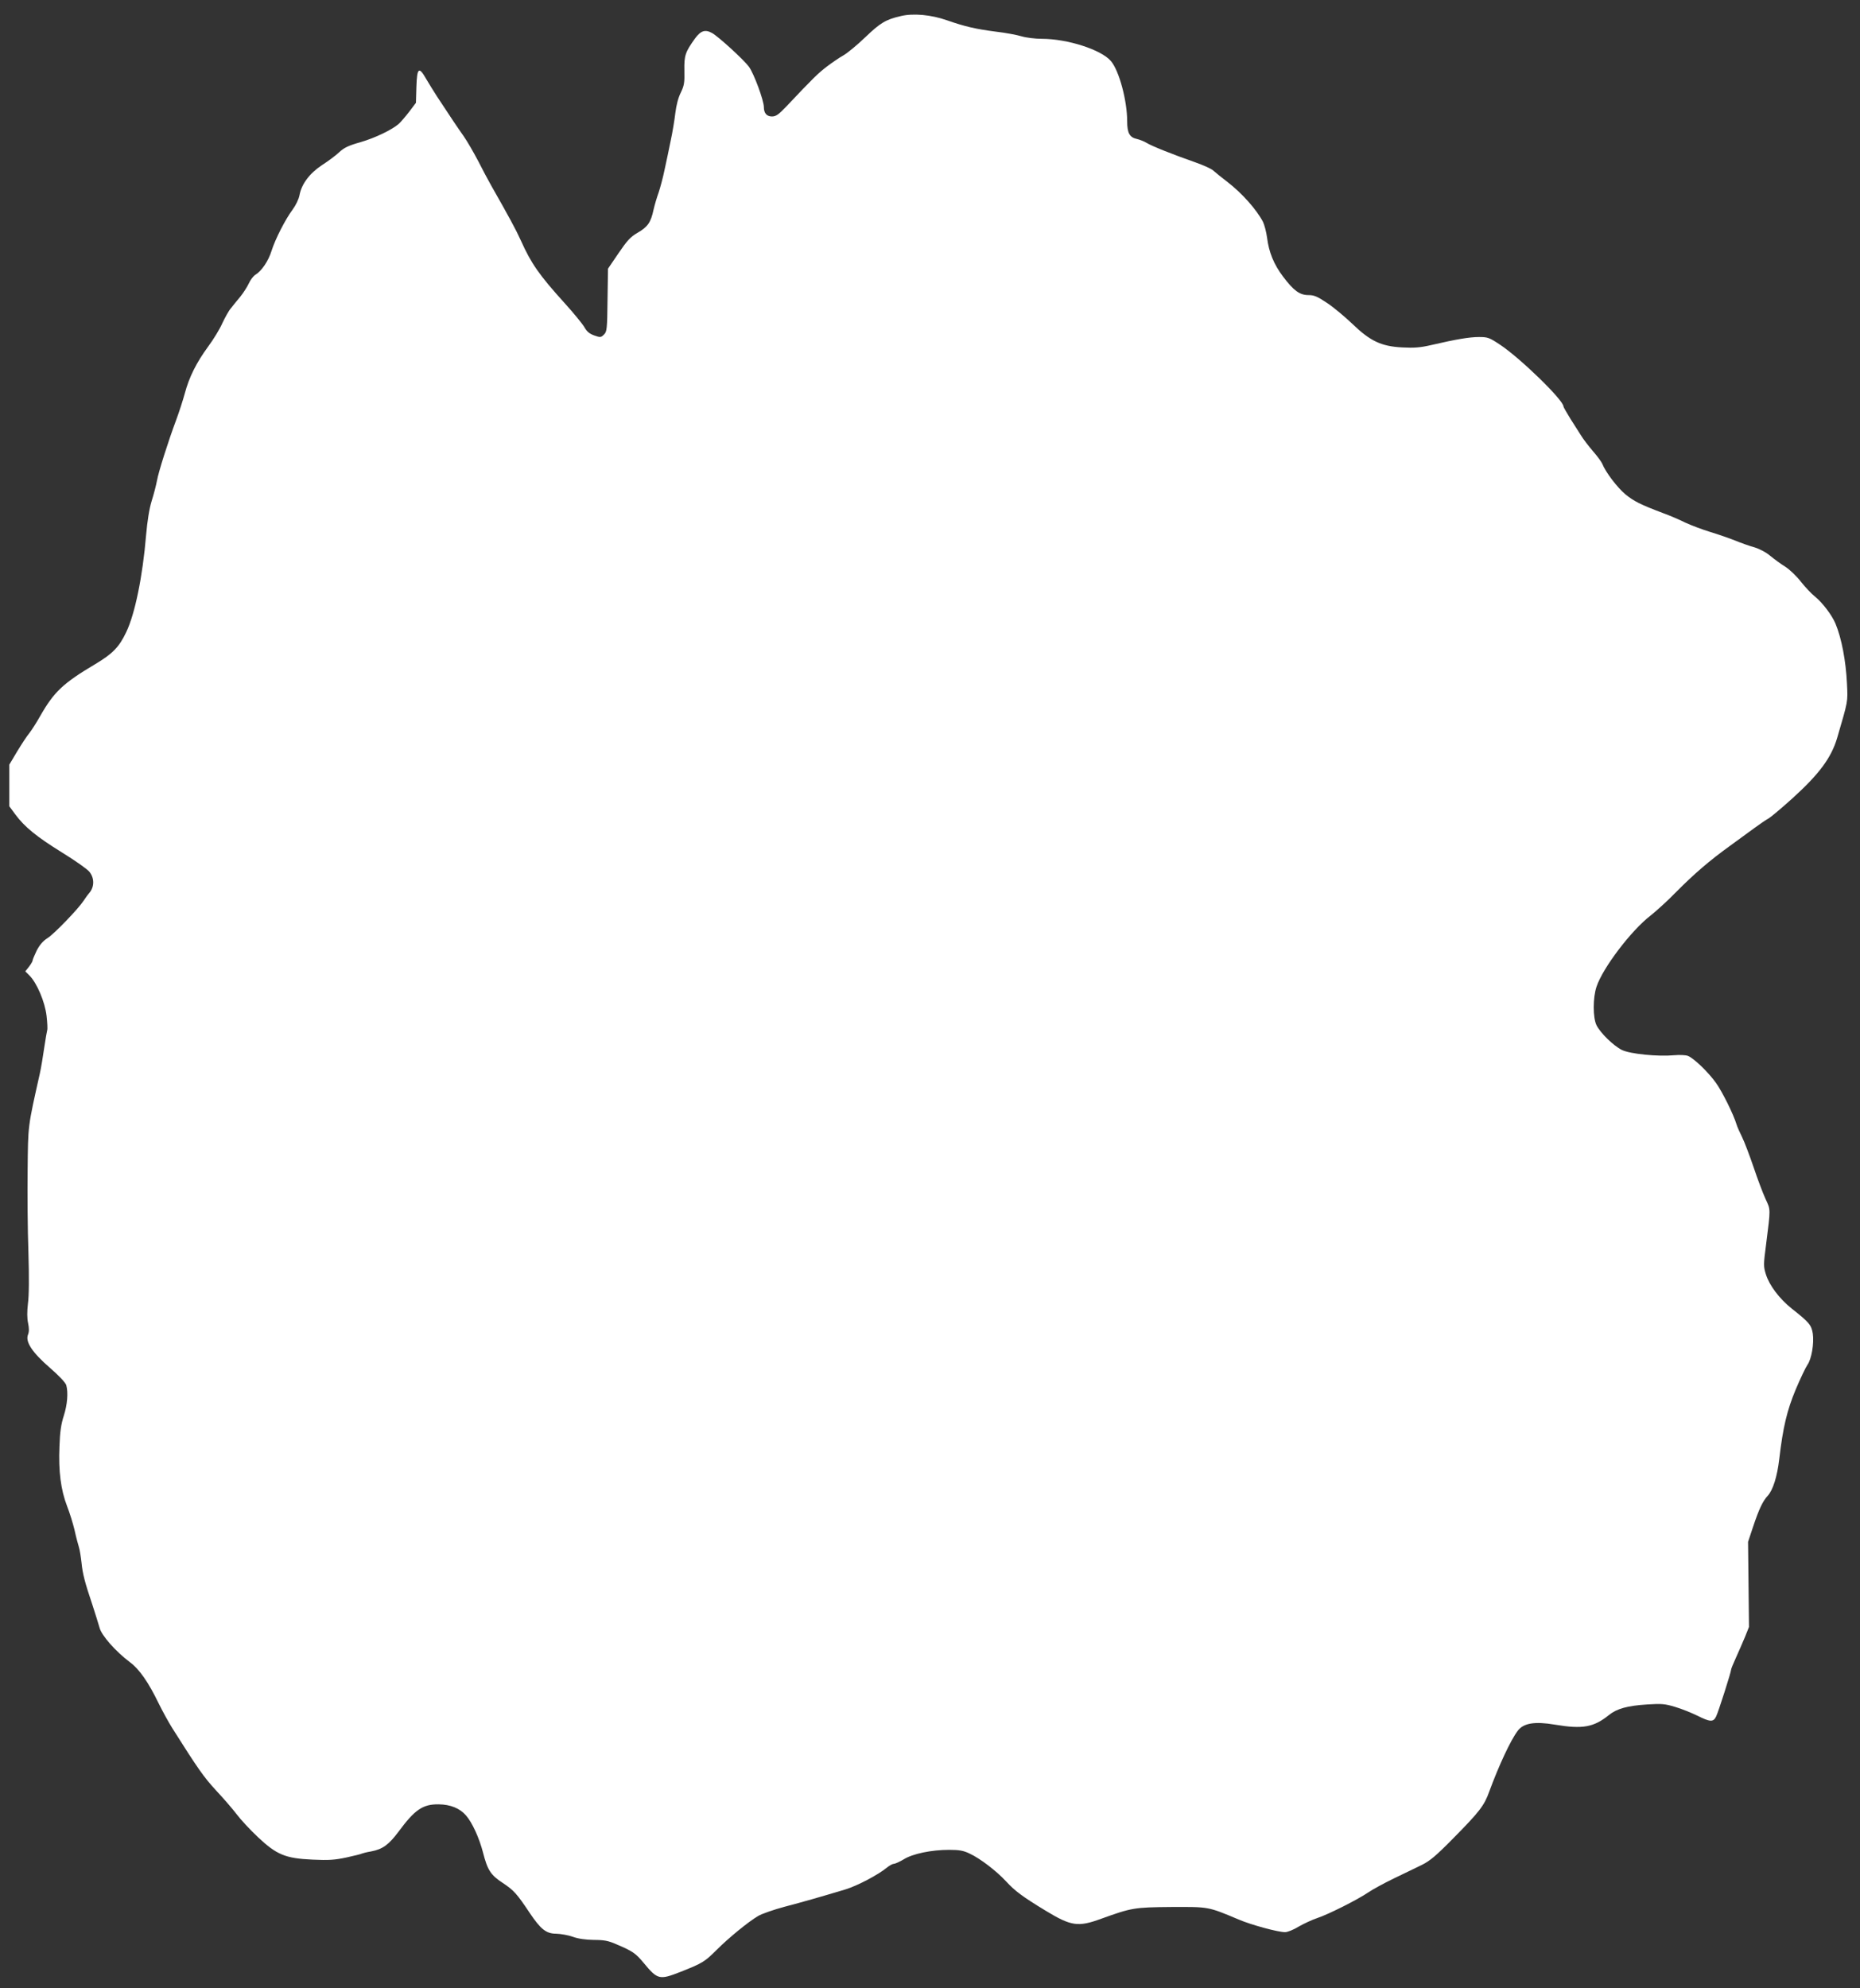<?xml version="1.0" standalone="no"?>
<!DOCTYPE svg PUBLIC "-//W3C//DTD SVG 20010904//EN"
 "http://www.w3.org/TR/2001/REC-SVG-20010904/DTD/svg10.dtd">
<svg version="1.0" xmlns="http://www.w3.org/2000/svg"
 width="1198pt" height="1280pt" viewBox="0 0 1198 1280"
 preserveAspectRatio="xMidYMid meet">
<rect x="0" y="0" width="1198" height="1280" fill="#333333" stroke="none"/>
<g transform="translate(0,1280) scale(0.1,-0.1)"
fill="#ffffff" stroke="none">
<path d="M5800 12696 c-95 -22 -130 -43 -226 -135 -52 -50 -115 -102 -141
-117 -27 -15 -75 -48 -108 -73 -56 -43 -89 -75 -256 -252 -54 -57 -71 -69 -97
-69 -33 0 -52 21 -52 60 0 43 -64 216 -96 260 -33 45 -195 193 -237 217 -45
25 -73 16 -110 -34 -63 -88 -71 -109 -69 -208 2 -78 -2 -97 -23 -141 -16 -31
-29 -81 -35 -130 -5 -43 -18 -124 -30 -179 -11 -55 -29 -140 -40 -190 -10 -49
-28 -115 -38 -145 -11 -30 -26 -81 -33 -112 -17 -80 -38 -110 -103 -147 -46
-27 -66 -49 -122 -131 l-68 -100 -3 -202 c-2 -187 -4 -204 -23 -222 -19 -19
-23 -20 -62 -6 -31 11 -48 25 -63 52 -12 21 -69 91 -127 155 -165 182 -217
257 -282 402 -33 73 -76 152 -192 356 -19 33 -57 105 -85 160 -29 55 -70 126
-93 159 -39 55 -80 116 -170 253 -21 32 -52 83 -70 113 -48 85 -60 75 -64 -49
l-3 -103 -43 -57 c-24 -31 -54 -66 -67 -78 -43 -38 -152 -91 -249 -119 -75
-21 -104 -35 -135 -64 -22 -21 -72 -58 -111 -83 -80 -53 -132 -122 -145 -194
-5 -26 -24 -65 -44 -92 -47 -63 -112 -190 -136 -266 -20 -65 -64 -130 -104
-154 -13 -8 -32 -33 -42 -55 -10 -22 -35 -61 -55 -86 -21 -25 -48 -58 -61 -75
-14 -16 -38 -60 -55 -96 -16 -37 -57 -104 -91 -150 -75 -102 -123 -197 -151
-303 -12 -44 -37 -121 -56 -172 -51 -137 -113 -332 -123 -389 -5 -27 -20 -86
-34 -130 -16 -52 -28 -130 -36 -220 -22 -266 -72 -509 -128 -625 -46 -97 -88
-139 -198 -205 -209 -124 -267 -179 -356 -335 -23 -41 -55 -91 -70 -110 -16
-19 -51 -73 -79 -119 l-50 -84 0 -134 0 -134 39 -53 c60 -81 138 -144 301
-245 83 -51 161 -106 175 -123 33 -39 34 -96 2 -135 -13 -15 -30 -39 -39 -53
-33 -51 -190 -214 -232 -240 -30 -19 -51 -44 -70 -81 -14 -29 -26 -58 -26 -63
0 -6 -11 -24 -24 -41 l-23 -29 27 -27 c48 -48 100 -171 110 -260 5 -44 7 -85
4 -92 -2 -7 -11 -58 -19 -112 -8 -55 -20 -129 -28 -165 -79 -352 -76 -331 -79
-623 -2 -150 0 -387 5 -527 5 -160 4 -284 -3 -333 -6 -53 -6 -93 1 -126 7 -33
7 -56 -1 -75 -17 -46 27 -113 142 -213 59 -51 101 -96 105 -112 13 -47 7 -124
-16 -196 -17 -52 -25 -103 -28 -198 -7 -159 9 -280 49 -384 17 -43 38 -112 48
-153 9 -42 22 -91 28 -110 6 -19 13 -64 17 -100 7 -72 21 -127 71 -275 18 -55
38 -120 45 -144 12 -50 104 -154 196 -223 60 -44 119 -129 184 -263 24 -49 64
-122 89 -162 167 -264 202 -314 282 -401 49 -52 109 -122 134 -155 25 -33 85
-98 134 -144 122 -115 178 -138 353 -146 106 -5 144 -2 219 14 50 11 95 22 99
25 4 2 31 9 60 14 74 14 113 43 176 127 105 142 156 177 258 176 76 -1 136
-25 176 -71 40 -45 86 -146 110 -239 29 -113 49 -145 127 -196 71 -47 91 -69
173 -192 72 -107 107 -135 172 -135 29 -1 77 -9 107 -20 36 -13 82 -19 135
-20 65 0 93 -5 145 -28 106 -45 124 -58 175 -119 91 -110 102 -112 240 -58
139 55 155 65 230 140 79 79 205 182 268 219 23 14 101 41 172 60 125 33 216
59 390 111 78 24 211 94 268 141 16 13 36 24 44 24 9 0 37 13 64 29 58 36 178
61 293 61 64 0 92 -5 131 -24 69 -32 173 -112 236 -180 55 -60 104 -97 254
-188 165 -100 209 -106 357 -52 197 71 213 74 452 76 244 1 235 3 435 -81 82
-35 253 -81 298 -81 16 0 56 16 88 36 33 19 87 44 120 55 70 23 259 118 328
165 26 18 101 59 165 90 64 31 146 70 180 87 51 25 92 59 202 171 169 171 200
211 232 301 61 166 138 332 184 392 37 49 109 61 239 39 179 -30 250 -17 348
62 51 41 119 60 247 68 92 6 114 4 180 -16 41 -12 105 -38 142 -56 82 -41 103
-43 121 -6 14 27 97 287 97 303 0 5 14 39 31 76 17 38 43 97 58 133 l26 65 -3
274 -3 274 32 96 c38 114 63 167 95 201 33 36 61 123 74 237 24 204 50 313
106 447 30 71 64 142 75 158 27 37 44 139 35 202 -9 55 -23 72 -136 161 -78
62 -144 149 -166 220 -16 51 -16 62 1 192 30 238 30 221 -4 295 -17 37 -52
130 -77 205 -26 76 -59 163 -74 193 -15 30 -31 66 -35 80 -19 64 -92 211 -132
267 -49 69 -143 160 -182 175 -14 5 -53 7 -86 4 -107 -10 -286 8 -339 34 -55
28 -138 109 -163 159 -24 49 -24 177 0 248 40 121 224 363 348 458 35 28 110
95 164 151 118 119 217 204 349 299 53 39 125 91 159 116 34 25 74 52 89 60
14 8 83 66 153 129 173 157 250 261 288 389 71 243 69 229 63 351 -7 146 -35
292 -74 385 -23 55 -84 135 -132 174 -23 18 -63 61 -91 96 -27 35 -72 78 -100
96 -28 17 -71 49 -97 70 -27 23 -69 45 -102 55 -30 8 -86 28 -125 44 -38 15
-110 40 -160 55 -49 15 -121 42 -160 60 -38 19 -101 46 -140 60 -151 57 -192
78 -247 123 -51 43 -127 142 -148 196 -5 12 -31 48 -60 81 -28 33 -63 78 -76
100 -14 22 -46 72 -70 110 -24 39 -44 74 -44 78 0 41 -280 313 -409 398 -68
45 -78 49 -135 49 -61 0 -145 -14 -309 -52 -69 -16 -109 -19 -185 -15 -136 7
-207 41 -322 152 -47 45 -120 106 -162 134 -63 42 -84 51 -120 51 -57 0 -95
28 -164 119 -60 80 -91 156 -103 251 -5 37 -17 82 -26 101 -41 79 -136 186
-230 258 -38 29 -80 63 -92 74 -12 11 -64 34 -115 52 -140 49 -279 104 -313
125 -16 10 -45 21 -62 25 -47 10 -63 38 -63 114 0 133 -52 327 -105 388 -62
73 -280 143 -445 143 -41 0 -100 7 -130 16 -30 9 -104 23 -165 30 -133 17
-203 34 -315 73 -102 36 -218 47 -300 27z"/>
</g>
</svg>

